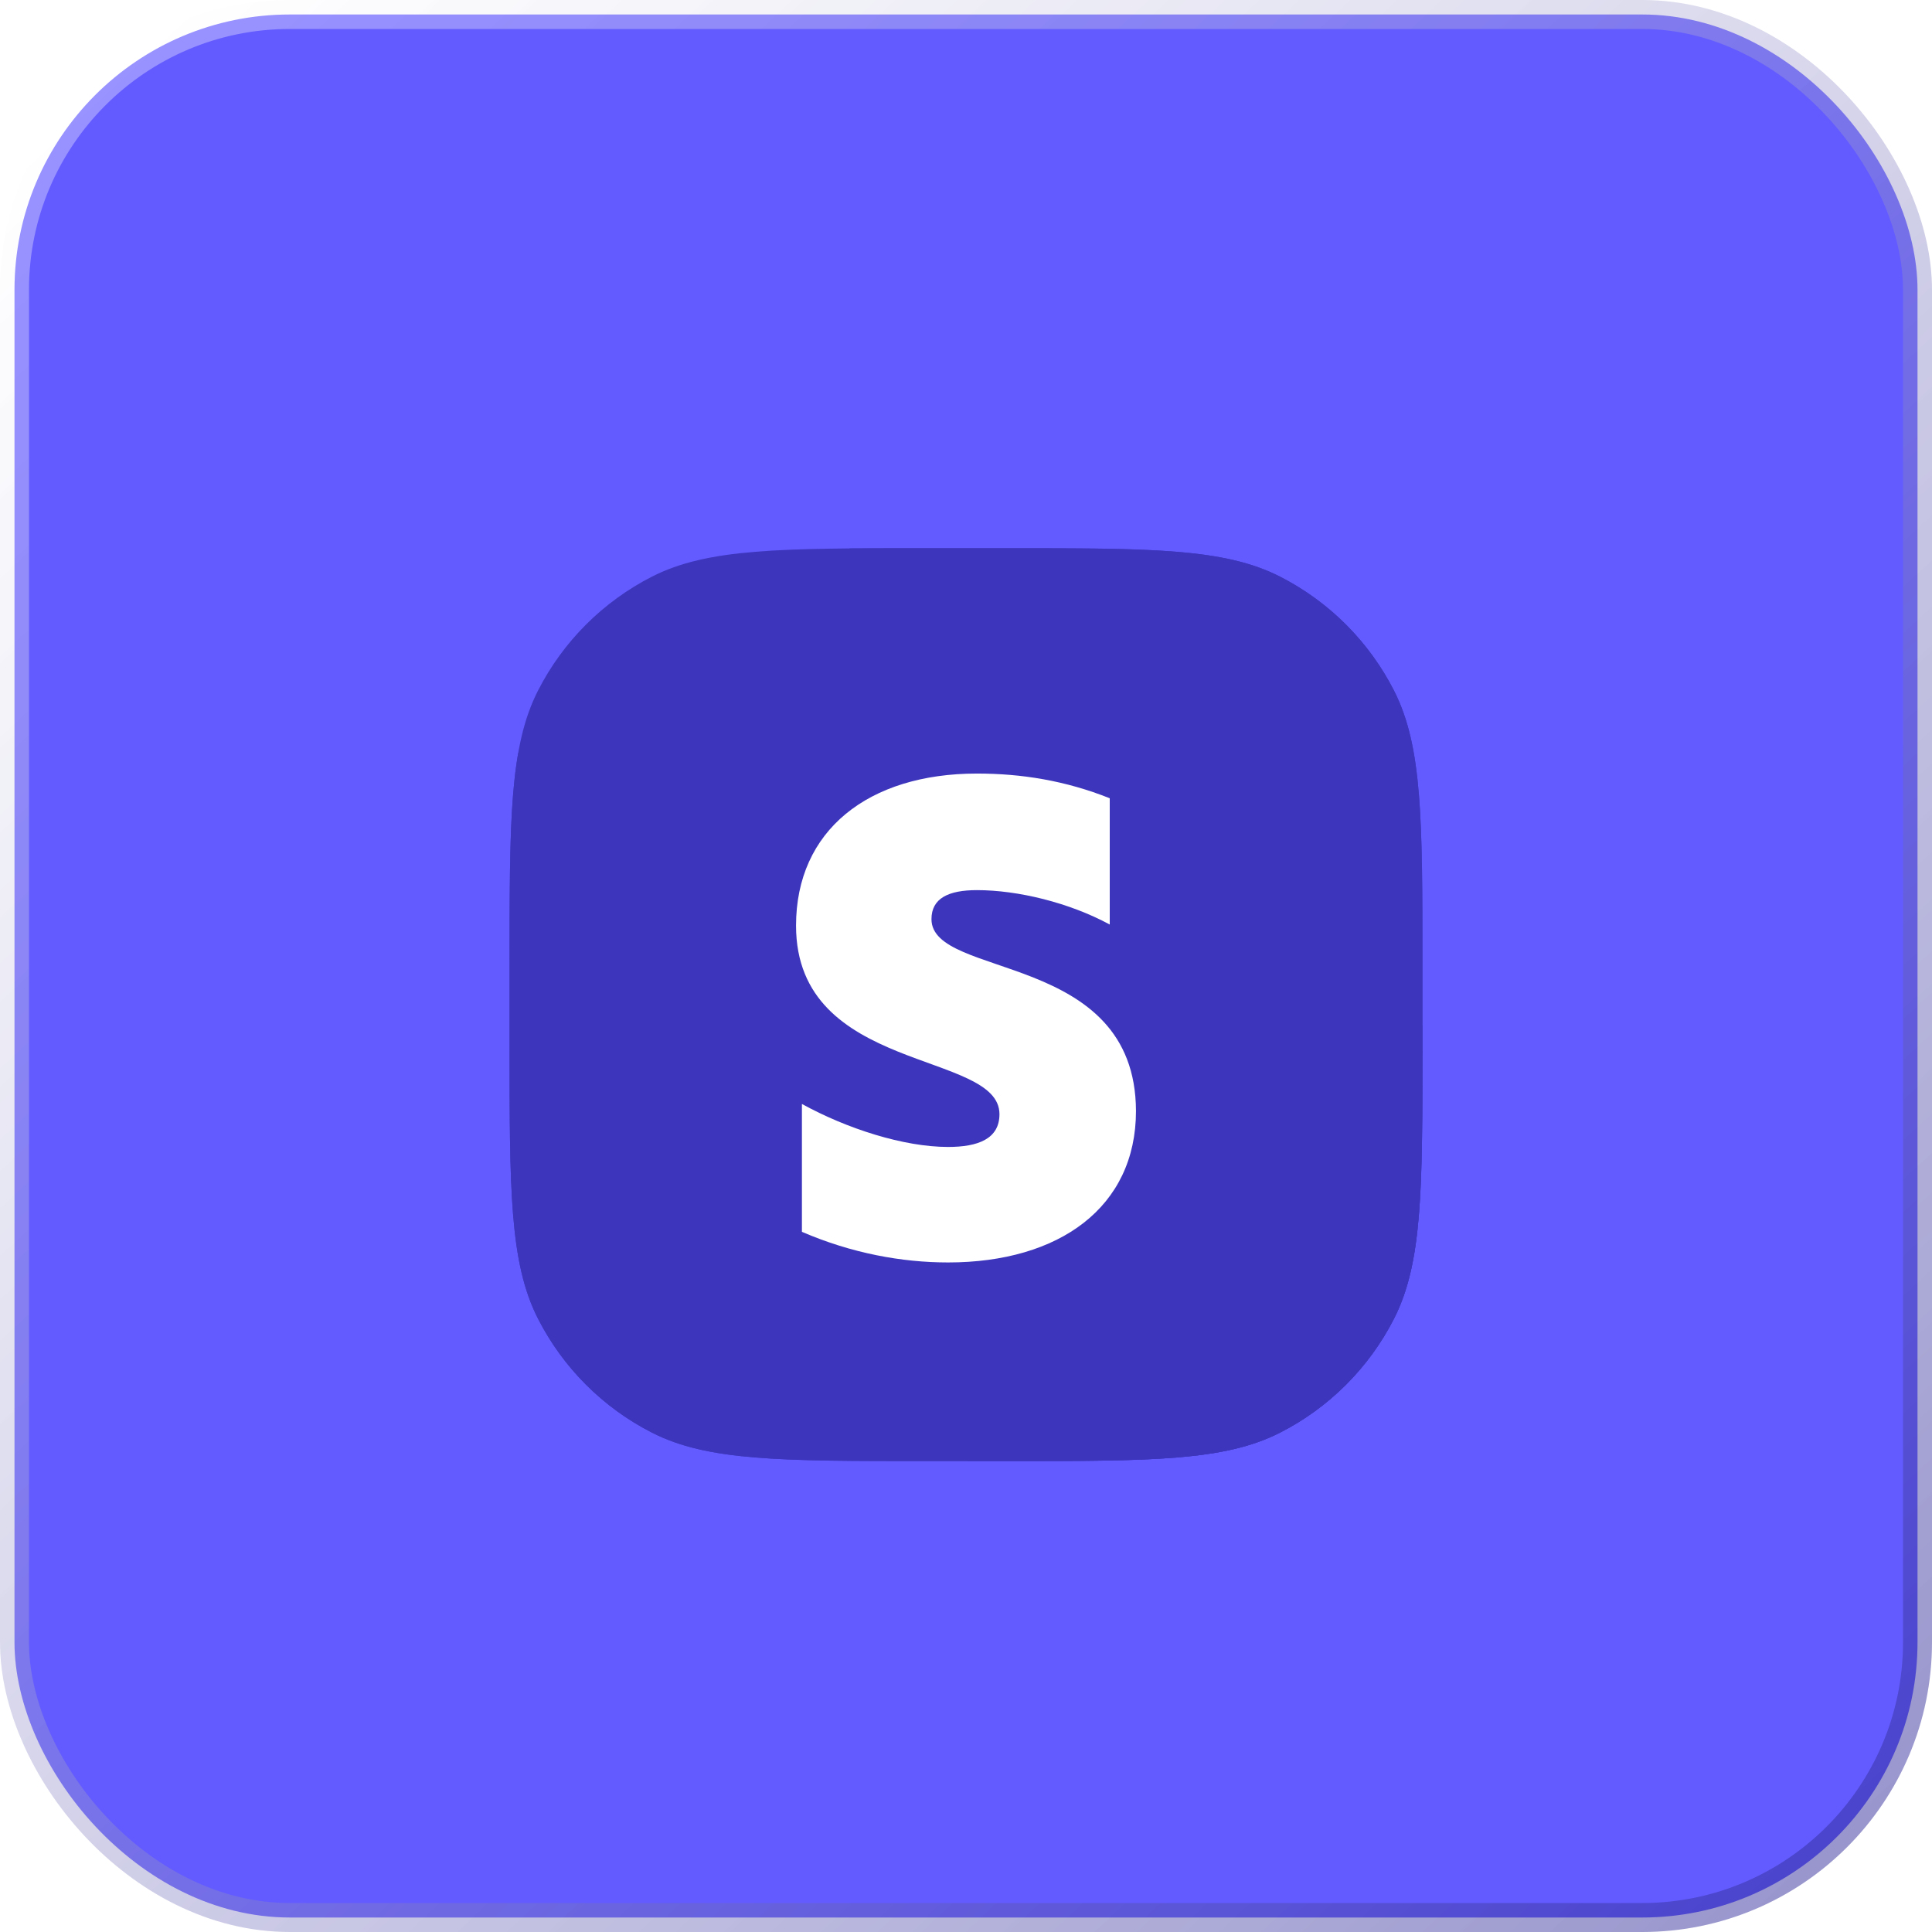 <svg width="100" height="100" viewBox="0 0 100 100" fill="none" xmlns="http://www.w3.org/2000/svg">
<rect x="0.75" y="0.75" width="98.5" height="98.5" rx="14.25" fill="#635BFF"/>
<rect x="0.75" y="0.75" width="98.5" height="98.5" rx="14.25" stroke="url(#paint0_linear_81_7630)" stroke-width="1.5"/>
<g filter="url(#filter0_ii_81_7630)">
<path d="M27.846 33.746C26.375 36.634 26.375 40.414 26.375 47.975V52.025C26.375 59.586 26.375 63.366 27.846 66.254C29.141 68.794 31.206 70.859 33.746 72.154C36.634 73.625 40.414 73.625 47.975 73.625H52.025C59.586 73.625 63.366 73.625 66.254 72.154C68.794 70.859 70.859 68.794 72.154 66.254C73.625 63.366 73.625 59.586 73.625 52.025V47.975C73.625 40.414 73.625 36.634 72.154 33.746C70.859 31.206 68.794 29.141 66.254 27.846C63.366 26.375 59.586 26.375 52.025 26.375H47.975C40.414 26.375 36.634 26.375 33.746 27.846C31.206 29.141 29.141 31.206 27.846 33.746Z" fill="#3D36BD"/>
<path d="M26.823 36.972C26.375 39.515 26.375 42.89 26.375 47.975V52.025C26.375 59.586 26.375 63.366 27.846 66.254C29.141 68.794 31.206 70.859 33.746 72.153C36.634 73.625 40.414 73.625 47.975 73.625H52.025C59.586 73.625 63.366 73.625 66.254 72.153C68.794 70.859 70.859 68.794 72.154 66.254C73.625 63.366 73.625 59.586 73.625 52.025V47.975C73.625 40.414 73.625 36.634 72.154 33.746C70.904 31.294 68.937 29.285 66.517 27.984L26.823 36.972Z" fill="#3D36BD"/>
<path d="M73.136 63.254C72.919 64.394 72.606 65.366 72.153 66.254C70.859 68.794 68.794 70.859 66.254 72.153C63.452 73.581 59.811 73.624 52.694 73.625H50.099V68.287L73.136 63.254Z" fill="#3D36BD"/>
<path d="M52.025 26.375H47.975C46.504 26.375 45.176 26.375 43.97 26.386V33.075L66.513 27.982C66.427 27.936 66.341 27.891 66.254 27.846C64.651 27.03 62.773 26.666 60.125 26.505C58.004 26.375 55.388 26.375 52.025 26.375Z" fill="#3D36BD"/>
<path d="M73.625 52.318C73.625 57.389 73.616 60.733 73.136 63.254L65.124 65.004V53.064L73.625 51.087V52.318Z" fill="#3D36BD"/>
<path fill-rule="evenodd" clip-rule="evenodd" d="M48.213 45.575C48.213 44.491 49.1 44.073 50.568 44.073C52.674 44.073 55.334 44.713 57.44 45.853V39.318C55.14 38.401 52.868 38.039 50.568 38.039C44.943 38.039 41.203 40.987 41.203 45.909C41.203 53.584 51.732 52.36 51.732 55.669C51.732 56.949 50.624 57.366 49.072 57.366C46.772 57.366 43.835 56.42 41.507 55.141V61.759C44.084 62.872 46.689 63.344 49.072 63.344C54.835 63.344 58.798 60.48 58.798 55.503C58.77 47.216 48.213 48.69 48.213 45.575Z" fill="white"/>
</g>
<defs>
<filter id="filter0_ii_81_7630" x="23" y="23" width="54" height="56" filterUnits="userSpaceOnUse" color-interpolation-filters="sRGB">
<feFlood flood-opacity="0" result="BackgroundImageFix"/>
<feBlend mode="normal" in="SourceGraphic" in2="BackgroundImageFix" result="shape"/>
<feColorMatrix in="SourceAlpha" type="matrix" values="0 0 0 0 0 0 0 0 0 0 0 0 0 0 0 0 0 0 127 0" result="hardAlpha"/>
<feOffset dy="2"/>
<feGaussianBlur stdDeviation="1.05"/>
<feComposite in2="hardAlpha" operator="arithmetic" k2="-1" k3="1"/>
<feColorMatrix type="matrix" values="0 0 0 0 0 0 0 0 0 0 0 0 0 0 0 0 0 0 0.21 0"/>
<feBlend mode="normal" in2="shape" result="effect1_innerShadow_81_7630"/>
<feColorMatrix in="SourceAlpha" type="matrix" values="0 0 0 0 0 0 0 0 0 0 0 0 0 0 0 0 0 0 127 0" result="hardAlpha"/>
<feOffset/>
<feGaussianBlur stdDeviation="0.85"/>
<feComposite in2="hardAlpha" operator="arithmetic" k2="-1" k3="1"/>
<feColorMatrix type="matrix" values="0 0 0 0 0 0 0 0 0 0 0 0 0 0 0 0 0 0 0.25 0"/>
<feBlend mode="normal" in2="effect1_innerShadow_81_7630" result="effect2_innerShadow_81_7630"/>
</filter>
<linearGradient id="paint0_linear_81_7630" x1="5.155" y1="4.124" x2="94.33" y2="100" gradientUnits="userSpaceOnUse">
<stop stop-color="white" stop-opacity="0.34"/>
<stop offset="1" stop-color="#2D2898" stop-opacity="0.5"/>
</linearGradient>
</defs>
</svg>
